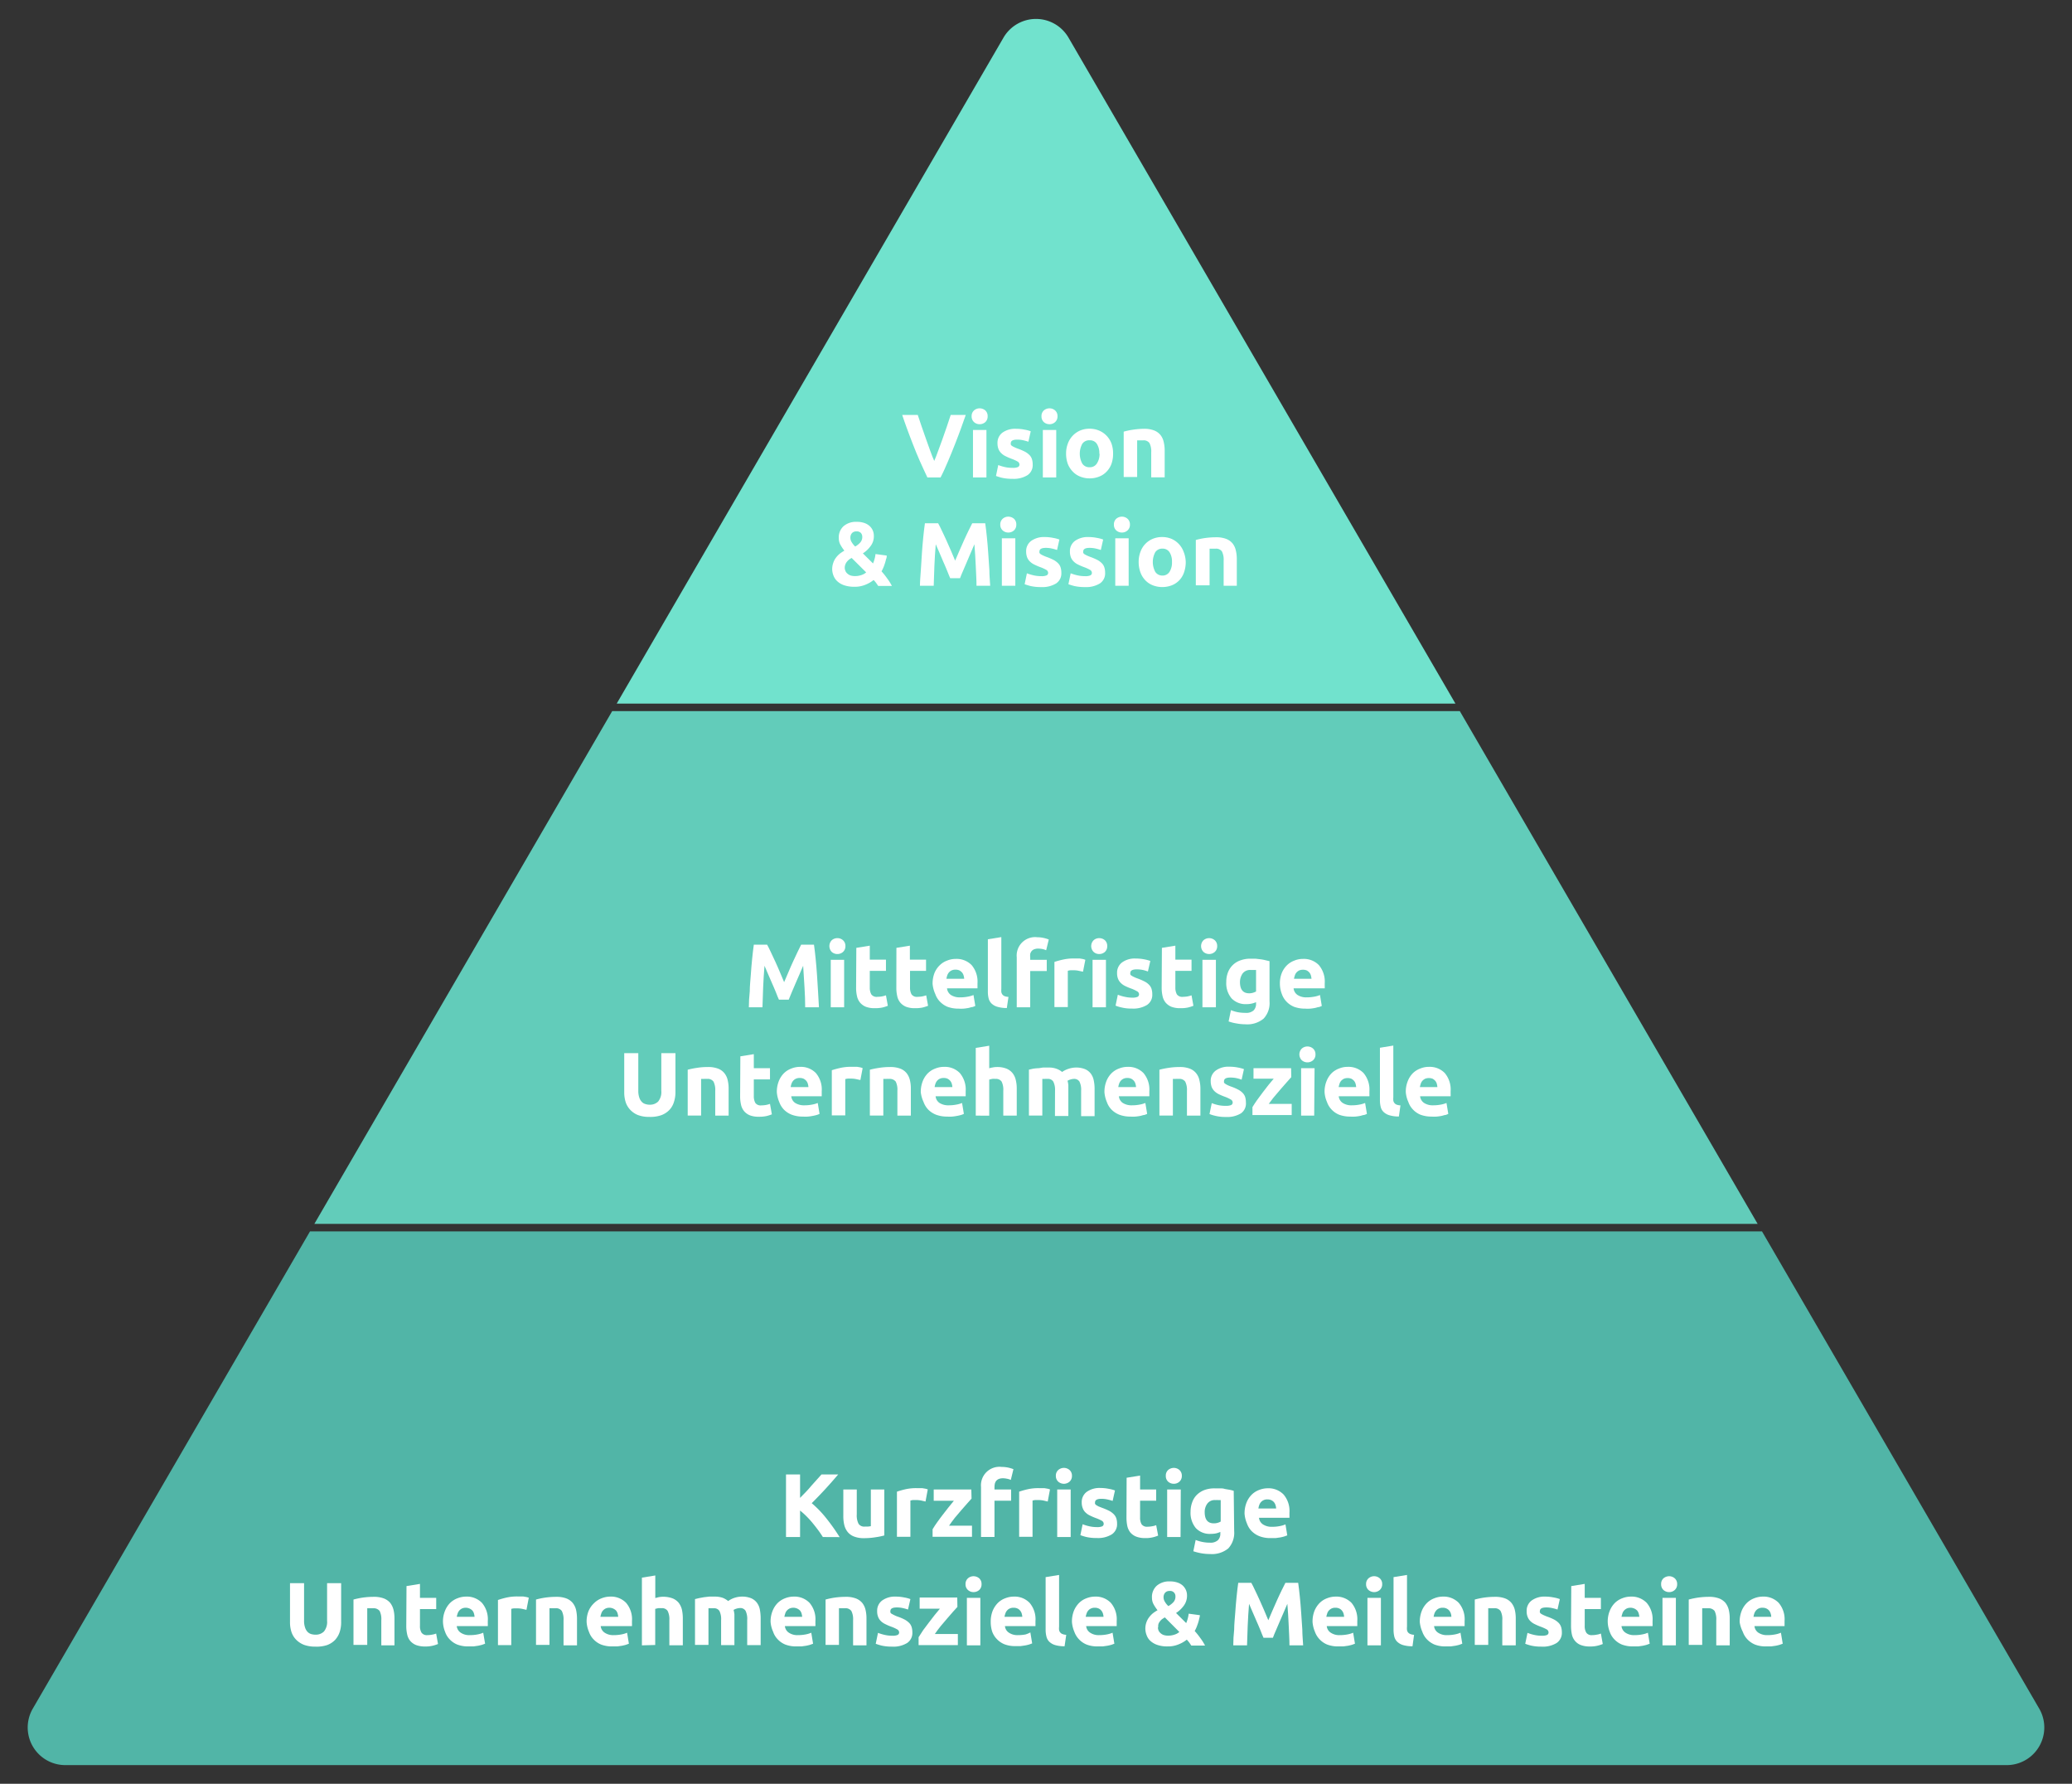 <svg id="Layer_1" data-name="Layer 1" xmlns="http://www.w3.org/2000/svg" viewBox="0 0 275.5 237.12"><rect x="0" y="0" width="275.5" height="237.12" fill="#333333" stroke="none"/><defs><style>.cls-1{fill:#51b5a7;}.cls-2{fill:#71e2cd;}.cls-3{fill:#62ccba;}.cls-4{fill:#fff;}</style></defs><title>Unternemensziele</title><path class="cls-1" d="M41.22,163.69,4.36,227.13a5,5,0,0,0,4.33,7.51H266.81a5,5,0,0,0,4.33-7.51l-36.86-63.44Z"/><path class="cls-2" d="M193.52,93.53,142.07,5a5,5,0,0,0-8.64,0L82,93.53Z"/><polygon class="cls-3" points="41.8 162.69 233.7 162.69 194.1 94.53 81.4 94.53 41.8 162.69"/><path class="cls-4" d="M123.31,63.47c-.33-.69-.66-1.42-1-2.17s-.63-1.5-.92-2.23-.55-1.44-.8-2.11-.45-1.27-.63-1.8h2.07c.15.48.33,1,.52,1.55s.38,1.11.58,1.66l.57,1.59c.18.5.35.94.52,1.31.16-.37.33-.8.51-1.31s.38-1,.58-1.58.39-1.11.58-1.66l.52-1.56h2l-.64,1.8c-.24.67-.51,1.37-.8,2.11s-.59,1.48-.91,2.23-.64,1.48-1,2.17Z"/><path class="cls-4" d="M131.32,55.34a1,1,0,0,1-.31.77,1.11,1.11,0,0,1-.75.28,1.08,1.08,0,0,1-.75-.28,1,1,0,0,1-.32-.77,1,1,0,0,1,.32-.78,1.12,1.12,0,0,1,.75-.28,1.16,1.16,0,0,1,.75.28A1,1,0,0,1,131.32,55.34Zm-.16,8.13h-1.79V57.16h1.79Z"/><path class="cls-4" d="M134.65,62.19a1.61,1.61,0,0,0,.69-.1.36.36,0,0,0,.21-.37.47.47,0,0,0-.27-.38,5,5,0,0,0-.8-.36,7.86,7.86,0,0,1-.76-.33,2.06,2.06,0,0,1-.58-.4,1.59,1.59,0,0,1-.38-.56,2.19,2.19,0,0,1-.13-.78,1.68,1.68,0,0,1,.66-1.4A2.91,2.91,0,0,1,135.1,57a5.65,5.65,0,0,1,1.11.11,4.54,4.54,0,0,1,.84.22l-.31,1.39a6.08,6.08,0,0,0-.68-.19,3.49,3.49,0,0,0-.82-.09c-.56,0-.84.16-.84.47a.54.54,0,0,0,0,.19.46.46,0,0,0,.15.17,2.35,2.35,0,0,0,.29.16,4.73,4.73,0,0,0,.47.2,8,8,0,0,1,1,.43,2.49,2.49,0,0,1,.6.46,1.37,1.37,0,0,1,.31.55,2.36,2.36,0,0,1,.09.69,1.59,1.59,0,0,1-.7,1.41,3.49,3.49,0,0,1-2,.48,6,6,0,0,1-1.4-.14,8,8,0,0,1-.78-.24l.3-1.45a6.33,6.33,0,0,0,.94.28A4.45,4.45,0,0,0,134.65,62.19Z"/><path class="cls-4" d="M140.61,55.34a1,1,0,0,1-.32.77,1.08,1.08,0,0,1-.75.28,1.11,1.11,0,0,1-.75-.28,1,1,0,0,1-.31-.77,1,1,0,0,1,.31-.78,1.16,1.16,0,0,1,.75-.28,1.12,1.12,0,0,1,.75.28A1,1,0,0,1,140.61,55.34Zm-.17,8.13h-1.78V57.16h1.78Z"/><path class="cls-4" d="M148,60.31a4,4,0,0,1-.22,1.36,2.9,2.9,0,0,1-.62,1,2.7,2.7,0,0,1-1,.68,3.28,3.28,0,0,1-1.28.24,3.22,3.22,0,0,1-1.26-.24,2.7,2.7,0,0,1-1-.68,3.09,3.09,0,0,1-.64-1,4,4,0,0,1-.23-1.36,3.7,3.7,0,0,1,.24-1.36,3,3,0,0,1,1.63-1.72,3.15,3.15,0,0,1,1.24-.24,3.22,3.22,0,0,1,1.26.24A3,3,0,0,1,147.8,59,3.92,3.92,0,0,1,148,60.31Zm-1.83,0a2.27,2.27,0,0,0-.33-1.31,1.08,1.08,0,0,0-.94-.47,1.11,1.11,0,0,0-1,.47,2.77,2.77,0,0,0,0,2.62,1.11,1.11,0,0,0,1,.49,1.08,1.08,0,0,0,.94-.49A2.29,2.29,0,0,0,146.2,60.31Z"/><path class="cls-4" d="M149.41,57.38a10,10,0,0,1,1.17-.25A10.55,10.55,0,0,1,152.1,57a3.64,3.64,0,0,1,1.33.21,2.06,2.06,0,0,1,.85.59,2.21,2.21,0,0,1,.44.91,4.83,4.83,0,0,1,.14,1.18v3.56h-1.79V60.13a2.44,2.44,0,0,0-.23-1.23.93.93,0,0,0-.85-.36l-.41,0-.38,0v4.87h-1.79Z"/><path class="cls-4" d="M110.65,75.67a2.51,2.51,0,0,1,.14-.84,2.31,2.31,0,0,1,.35-.68,3.26,3.26,0,0,1,.51-.54,6,6,0,0,1,.62-.41,5.6,5.6,0,0,1-.51-.76,1.75,1.75,0,0,1-.23-.88,2,2,0,0,1,.64-1.62,2.51,2.51,0,0,1,1.75-.57,2.93,2.93,0,0,1,1,.15,2,2,0,0,1,.7.4,1.76,1.76,0,0,1,.43.6,1.84,1.84,0,0,1,.14.74,2.12,2.12,0,0,1-.41,1.3,3.72,3.72,0,0,1-1.05,1l1.35,1.34a4.69,4.69,0,0,0,.21-.61,3.53,3.53,0,0,0,.12-.64l1.49.2c0,.15,0,.31-.09.49a5.62,5.62,0,0,1-.15.55c-.06.18-.12.37-.2.55a4.85,4.85,0,0,1-.25.51,9.09,9.09,0,0,1,.75.94,7,7,0,0,1,.63,1h-1.82l-.27-.39a3.54,3.54,0,0,0-.34-.4,4.2,4.2,0,0,1-1.12.64,3.59,3.59,0,0,1-1.42.26,4.11,4.11,0,0,1-1.41-.21,2.54,2.54,0,0,1-.9-.54,2,2,0,0,1-.49-.74A2.42,2.42,0,0,1,110.65,75.67Zm1.67-.18a1,1,0,0,0,.08.37.85.85,0,0,0,.23.35,1.33,1.33,0,0,0,.41.27,1.87,1.87,0,0,0,.62.1,2.58,2.58,0,0,0,.88-.14,1.81,1.81,0,0,0,.63-.35l-1.93-1.92a2.9,2.9,0,0,0-.33.2,2,2,0,0,0-.29.29,1.17,1.17,0,0,0-.21.36A1.16,1.16,0,0,0,112.32,75.49Zm2.33-4.14a.77.77,0,0,0-.18-.5.75.75,0,0,0-.6-.21.76.76,0,0,0-.59.23.89.89,0,0,0-.21.61,1.11,1.11,0,0,0,.18.6,2.68,2.68,0,0,0,.46.57,2.67,2.67,0,0,0,.66-.52A1.08,1.08,0,0,0,114.65,71.35Z"/><path class="cls-4" d="M124.74,69.56c.15.26.31.59.5,1s.39.8.59,1.26.41.91.61,1.38l.56,1.33c.18-.41.37-.86.57-1.33s.4-.93.61-1.38.4-.88.59-1.26.35-.72.5-1H131c.08.55.15,1.17.22,1.85s.13,1.4.18,2.14l.15,2.22c0,.75.08,1.45.11,2.1h-1.82c0-.8-.06-1.68-.1-2.64s-.1-1.91-.18-2.88c-.14.34-.3.71-.48,1.12s-.35.82-.52,1.22-.34.8-.5,1.17-.3.69-.41,1h-1.31c-.11-.27-.25-.58-.41-1s-.33-.76-.5-1.17-.35-.81-.52-1.22l-.49-1.12q-.12,1.45-.18,2.88t-.09,2.64h-1.83c0-.65.07-1.35.12-2.1s.09-1.48.14-2.22.11-1.45.18-2.14.14-1.3.22-1.85Z"/><path class="cls-4" d="M135.13,69.74a1,1,0,0,1-.31.77,1.11,1.11,0,0,1-.75.28,1.08,1.08,0,0,1-.75-.28,1,1,0,0,1-.32-.77,1,1,0,0,1,.32-.78,1.12,1.12,0,0,1,.75-.28,1.16,1.16,0,0,1,.75.28A1,1,0,0,1,135.13,69.74ZM135,77.87h-1.79V71.56H135Z"/><path class="cls-4" d="M138.46,76.59a1.61,1.61,0,0,0,.69-.1.36.36,0,0,0,.21-.37.47.47,0,0,0-.27-.38,5,5,0,0,0-.8-.36,7.86,7.86,0,0,1-.76-.33,2.06,2.06,0,0,1-.58-.4,1.59,1.59,0,0,1-.38-.56,2.19,2.19,0,0,1-.13-.78,1.68,1.68,0,0,1,.66-1.4,2.91,2.91,0,0,1,1.81-.52,5.65,5.65,0,0,1,1.11.11,4.54,4.54,0,0,1,.84.22l-.31,1.39a6.08,6.08,0,0,0-.68-.19,3.49,3.49,0,0,0-.82-.09c-.56,0-.84.16-.84.47a.54.54,0,0,0,0,.19.46.46,0,0,0,.15.17,2.35,2.35,0,0,0,.29.16,4.73,4.73,0,0,0,.47.2,8,8,0,0,1,1,.43,2.49,2.49,0,0,1,.6.46,1.37,1.37,0,0,1,.31.55,2.36,2.36,0,0,1,.09.69,1.59,1.59,0,0,1-.7,1.41,3.49,3.49,0,0,1-2,.48,6,6,0,0,1-1.4-.14,8,8,0,0,1-.78-.24l.3-1.45a6.33,6.33,0,0,0,.94.28A4.45,4.45,0,0,0,138.46,76.59Z"/><path class="cls-4" d="M144.28,76.59a1.61,1.61,0,0,0,.69-.1.36.36,0,0,0,.21-.37.47.47,0,0,0-.27-.38,5,5,0,0,0-.8-.36,7.86,7.86,0,0,1-.76-.33,2.06,2.06,0,0,1-.58-.4,1.59,1.59,0,0,1-.38-.56,2.19,2.19,0,0,1-.13-.78,1.68,1.68,0,0,1,.66-1.4,2.91,2.91,0,0,1,1.81-.52,5.65,5.65,0,0,1,1.11.11,4.54,4.54,0,0,1,.84.22l-.31,1.39a6.08,6.08,0,0,0-.68-.19,3.49,3.49,0,0,0-.82-.09c-.56,0-.84.16-.84.47a.54.54,0,0,0,0,.19.46.46,0,0,0,.15.17,2.35,2.35,0,0,0,.29.16,4.73,4.73,0,0,0,.47.2,8,8,0,0,1,1,.43,2.49,2.49,0,0,1,.6.46,1.37,1.37,0,0,1,.31.55,2.36,2.36,0,0,1,.09.69,1.59,1.59,0,0,1-.7,1.41,3.49,3.49,0,0,1-2,.48,6,6,0,0,1-1.4-.14,8,8,0,0,1-.78-.24l.3-1.45a6.33,6.33,0,0,0,.94.28A4.45,4.45,0,0,0,144.28,76.59Z"/><path class="cls-4" d="M150.24,69.74a1,1,0,0,1-.32.77,1.08,1.08,0,0,1-.75.28,1.11,1.11,0,0,1-.75-.28,1,1,0,0,1-.31-.77,1,1,0,0,1,.31-.78,1.16,1.16,0,0,1,.75-.28,1.12,1.12,0,0,1,.75.28A1,1,0,0,1,150.24,69.74Zm-.17,8.13h-1.78V71.56h1.78Z"/><path class="cls-4" d="M157.66,74.71a4.21,4.21,0,0,1-.22,1.36,2.9,2.9,0,0,1-.62,1.05,2.79,2.79,0,0,1-1,.68,3.51,3.51,0,0,1-2.55,0,2.75,2.75,0,0,1-1-.68,2.94,2.94,0,0,1-.64-1.05,4,4,0,0,1-.23-1.36,3.7,3.7,0,0,1,.24-1.36,2.92,2.92,0,0,1,1.63-1.72,3.15,3.15,0,0,1,1.24-.24,3.22,3.22,0,0,1,1.26.24,3,3,0,0,1,1.61,1.72A3.92,3.92,0,0,1,157.66,74.71Zm-1.83,0a2.27,2.27,0,0,0-.33-1.31,1.08,1.08,0,0,0-.94-.47,1.11,1.11,0,0,0-.95.47,2.77,2.77,0,0,0,0,2.62,1.11,1.11,0,0,0,.95.49,1.08,1.08,0,0,0,.94-.49A2.29,2.29,0,0,0,155.83,74.71Z"/><path class="cls-4" d="M159,71.78a10,10,0,0,1,1.17-.25,10.55,10.55,0,0,1,1.52-.11,3.64,3.64,0,0,1,1.33.21,2.06,2.06,0,0,1,.85.59,2.21,2.21,0,0,1,.44.91,4.83,4.83,0,0,1,.14,1.18v3.56H162.7V74.53a2.44,2.44,0,0,0-.23-1.23.93.93,0,0,0-.85-.36l-.41,0-.38,0v4.87H159Z"/><path class="cls-4" d="M102,125.58c.15.27.31.59.5,1s.38.81.59,1.26.41.92.61,1.39.39.91.56,1.33l.57-1.33c.2-.47.4-.94.61-1.39s.4-.87.59-1.26.35-.71.49-1h1.71c.08.56.15,1.17.22,1.86s.13,1.39.18,2.13.1,1.49.14,2.23.09,1.44.12,2.1h-1.83q0-1.22-.09-2.64t-.18-2.88c-.15.34-.31.71-.48,1.12s-.35.81-.53,1.22-.34.8-.5,1.17-.29.69-.41,1h-1.3c-.12-.26-.25-.58-.41-1s-.33-.76-.5-1.17-.35-.82-.53-1.22-.33-.78-.48-1.12q-.12,1.45-.18,2.88t-.09,2.64H99.57q0-1,.12-2.1c0-.74.09-1.49.14-2.23s.11-1.45.18-2.13.14-1.3.22-1.86Z"/><path class="cls-4" d="M112.41,125.76a1,1,0,0,1-.32.78,1.08,1.08,0,0,1-.75.28,1.11,1.11,0,0,1-.75-.28,1.12,1.12,0,0,1,0-1.55,1.11,1.11,0,0,1,.75-.28,1.08,1.08,0,0,1,.75.28A1,1,0,0,1,112.41,125.76Zm-.17,8.14h-1.78v-6.31h1.78Z"/><path class="cls-4" d="M113.86,126l1.79-.29v1.86h2.15v1.49h-2.15v2.22a1.82,1.82,0,0,0,.2.9.86.86,0,0,0,.8.33,4,4,0,0,0,.59-.05,3.77,3.77,0,0,0,.56-.15l.25,1.39a5.1,5.1,0,0,1-.72.23,4.45,4.45,0,0,1-1,.09,3.23,3.23,0,0,1-1.21-.19,2,2,0,0,1-.77-.56,2,2,0,0,1-.4-.85,4.87,4.87,0,0,1-.12-1.12Z"/><path class="cls-4" d="M119.19,126l1.79-.29v1.86h2.15v1.49H121v2.22a1.82,1.82,0,0,0,.2.9.86.86,0,0,0,.8.33,4,4,0,0,0,.59-.05,4.14,4.14,0,0,0,.56-.15l.25,1.39a6.1,6.1,0,0,1-.72.23,4.45,4.45,0,0,1-1,.09,3.23,3.23,0,0,1-1.21-.19,2,2,0,0,1-.77-.56,2,2,0,0,1-.4-.85,4.87,4.87,0,0,1-.12-1.12Z"/><path class="cls-4" d="M124,130.79a3.9,3.9,0,0,1,.26-1.47,3.12,3.12,0,0,1,.68-1,2.76,2.76,0,0,1,1-.63,2.94,2.94,0,0,1,1.12-.22,2.79,2.79,0,0,1,2.13.82,3.4,3.4,0,0,1,.78,2.42c0,.1,0,.22,0,.34s0,.24,0,.33h-4.05a1.21,1.21,0,0,0,.51.88,2.13,2.13,0,0,0,1.23.32,5.12,5.12,0,0,0,1-.09,3.54,3.54,0,0,0,.78-.22l.24,1.45a2.68,2.68,0,0,1-.39.15c-.16,0-.34.09-.53.12a6,6,0,0,1-.63.09,5.12,5.12,0,0,1-.67,0,4.19,4.19,0,0,1-1.49-.25,3,3,0,0,1-1-.69,2.73,2.73,0,0,1-.61-1A4.17,4.17,0,0,1,124,130.79Zm4.2-.68a1.78,1.78,0,0,0-.08-.45,1.07,1.07,0,0,0-.2-.38,1.23,1.23,0,0,0-.35-.28,1.15,1.15,0,0,0-.52-.1,1.09,1.09,0,0,0-.88.37,1.24,1.24,0,0,0-.22.39,2.46,2.46,0,0,0-.11.45Z"/><path class="cls-4" d="M133.87,134a4.38,4.38,0,0,1-1.27-.17,1.86,1.86,0,0,1-.77-.44,1.47,1.47,0,0,1-.38-.68,3.62,3.62,0,0,1-.1-.91v-6.94l1.79-.29v6.87a2.94,2.94,0,0,0,0,.44.84.84,0,0,0,.14.32.82.82,0,0,0,.29.22,1.65,1.65,0,0,0,.52.1Z"/><path class="cls-4" d="M137.88,124.59a3.82,3.82,0,0,1,.92.1,4.31,4.31,0,0,1,.65.2l-.35,1.43a2.26,2.26,0,0,0-.52-.17,3.49,3.49,0,0,0-.53-.05,1.45,1.45,0,0,0-.54.09.83.83,0,0,0-.35.25,1,1,0,0,0-.18.37,2.26,2.26,0,0,0,0,.47v.31h2.2v1.49h-2.2v4.82h-1.79v-6.65a2.45,2.45,0,0,1,2.74-2.66Z"/><path class="cls-4" d="M144,129.17l-.57-.12a3,3,0,0,0-.69-.07l-.41,0a1.77,1.77,0,0,0-.35.07v4.82H140.2v-6a11.26,11.26,0,0,1,1.14-.31,6.46,6.46,0,0,1,1.45-.15h.35l.41,0,.41.07a2.42,2.42,0,0,1,.35.11Z"/><path class="cls-4" d="M147.22,125.76a1,1,0,0,1-.31.78,1.11,1.11,0,0,1-.75.28,1.08,1.08,0,0,1-.75-.28,1.1,1.1,0,0,1,0-1.55,1.08,1.08,0,0,1,.75-.28,1.11,1.11,0,0,1,.75.28A1,1,0,0,1,147.22,125.76Zm-.17,8.14h-1.78v-6.31h1.78Z"/><path class="cls-4" d="M150.55,132.62a1.78,1.78,0,0,0,.69-.1.37.37,0,0,0,.21-.37.45.45,0,0,0-.27-.38,4.82,4.82,0,0,0-.8-.37,7,7,0,0,1-.76-.32,2.12,2.12,0,0,1-.58-.4,1.68,1.68,0,0,1-.38-.56,2.06,2.06,0,0,1-.13-.78,1.68,1.68,0,0,1,.66-1.4,2.83,2.83,0,0,1,1.81-.52,5.73,5.73,0,0,1,1.11.1,5.5,5.5,0,0,1,.84.22l-.32,1.4a5.32,5.32,0,0,0-.67-.2,4.17,4.17,0,0,0-.83-.08c-.55,0-.84.16-.84.47a.58.58,0,0,0,0,.19.35.35,0,0,0,.14.16,2.46,2.46,0,0,0,.3.17,4.73,4.73,0,0,0,.47.2,7.82,7.82,0,0,1,1,.43,2.16,2.16,0,0,1,.61.46,1.34,1.34,0,0,1,.31.54,2.43,2.43,0,0,1,.09.7,1.59,1.59,0,0,1-.7,1.41,3.49,3.49,0,0,1-2,.48,5.44,5.44,0,0,1-1.4-.15,4.39,4.39,0,0,1-.78-.24l.3-1.45a5.32,5.32,0,0,0,.94.28A4.4,4.4,0,0,0,150.55,132.62Z"/><path class="cls-4" d="M154.49,126l1.79-.29v1.86h2.15v1.49h-2.15v2.22a1.82,1.82,0,0,0,.2.9.86.86,0,0,0,.8.33,4,4,0,0,0,.59-.05,3.77,3.77,0,0,0,.56-.15l.25,1.39a5.1,5.1,0,0,1-.72.23,4.38,4.38,0,0,1-1,.09,3.23,3.23,0,0,1-1.21-.19,2,2,0,0,1-.77-.56,2,2,0,0,1-.4-.85,4.87,4.87,0,0,1-.12-1.12Z"/><path class="cls-4" d="M161.84,125.76a1,1,0,0,1-.32.78,1.14,1.14,0,0,1-1.5,0,1.1,1.1,0,0,1,0-1.55,1.14,1.14,0,0,1,1.5,0A1,1,0,0,1,161.84,125.76Zm-.17,8.14h-1.79v-6.31h1.79Z"/><path class="cls-4" d="M168.8,133.11a3,3,0,0,1-.79,2.3,3.4,3.4,0,0,1-2.43.75,6.4,6.4,0,0,1-1.15-.11,5.78,5.78,0,0,1-1.07-.27l.31-1.5a5.11,5.11,0,0,0,.89.27,5.41,5.41,0,0,0,1.05.09,1.45,1.45,0,0,0,1.08-.33,1.23,1.23,0,0,0,.32-.87v-.22a3.12,3.12,0,0,1-.59.19,2.87,2.87,0,0,1-.67.07,2.56,2.56,0,0,1-2-.77,3.11,3.11,0,0,1-.7-2.17,3.46,3.46,0,0,1,.22-1.27,2.71,2.71,0,0,1,1.64-1.6,3.84,3.84,0,0,1,1.36-.23l.66,0,.68.08a6.06,6.06,0,0,1,.64.12l.55.13Zm-3.93-2.57c0,1,.41,1.5,1.22,1.5a1.7,1.7,0,0,0,.51-.07,2.31,2.31,0,0,0,.41-.17v-2.86l-.31,0-.42,0a1.24,1.24,0,0,0-1.06.47A2,2,0,0,0,164.87,130.54Z"/><path class="cls-4" d="M170.18,130.79a3.71,3.71,0,0,1,.26-1.47,3.11,3.11,0,0,1,.67-1,2.8,2.8,0,0,1,1-.63,2.9,2.9,0,0,1,1.12-.22,2.79,2.79,0,0,1,2.13.82,3.4,3.4,0,0,1,.78,2.42c0,.1,0,.22,0,.34a2.92,2.92,0,0,1,0,.33H172a1.22,1.22,0,0,0,.52.88,2.1,2.1,0,0,0,1.22.32,5.23,5.23,0,0,0,1-.09,3.44,3.44,0,0,0,.77-.22l.24,1.45a2.14,2.14,0,0,1-.38.15c-.16,0-.34.09-.53.12a6,6,0,0,1-.63.09,5.17,5.17,0,0,1-.68,0,4.17,4.17,0,0,1-1.48-.25,2.87,2.87,0,0,1-1-.69,2.73,2.73,0,0,1-.61-1A3.89,3.89,0,0,1,170.18,130.79Zm4.2-.68a2.36,2.36,0,0,0-.08-.45,1.07,1.07,0,0,0-.2-.38,1.39,1.39,0,0,0-.35-.28,1.4,1.4,0,0,0-1,0,1.22,1.22,0,0,0-.36.27,1.07,1.07,0,0,0-.22.39,3.74,3.74,0,0,0-.12.45Z"/><path class="cls-4" d="M86.32,148.47a4.08,4.08,0,0,1-1.51-.25,2.85,2.85,0,0,1-1-.68,2.74,2.74,0,0,1-.61-1,4.31,4.31,0,0,1-.2-1.33V140h1.87v5a2.7,2.7,0,0,0,.12.86,1.48,1.48,0,0,0,.31.57,1,1,0,0,0,.48.32,1.75,1.75,0,0,0,.62.1,1.53,1.53,0,0,0,1.11-.42,2,2,0,0,0,.42-1.43v-5h1.88v5.18a4.14,4.14,0,0,1-.21,1.34,2.64,2.64,0,0,1-.62,1.05,2.85,2.85,0,0,1-1.07.68A4.41,4.41,0,0,1,86.32,148.47Z"/><path class="cls-4" d="M91.44,142.2a10.23,10.23,0,0,1,1.17-.24,9.24,9.24,0,0,1,1.51-.12,3.66,3.66,0,0,1,1.34.21,2,2,0,0,1,.85.6,2.27,2.27,0,0,1,.44.91,4.74,4.74,0,0,1,.13,1.18v3.56H95.1V145a2.43,2.43,0,0,0-.23-1.22.93.93,0,0,0-.85-.36,2.88,2.88,0,0,0-.41,0l-.39,0v4.87H91.44Z"/><path class="cls-4" d="M98.44,140.42l1.79-.29V142h2.15v1.49h-2.15v2.22a1.82,1.82,0,0,0,.2.9.86.86,0,0,0,.8.33,4,4,0,0,0,.59-.05,3.77,3.77,0,0,0,.56-.15l.25,1.39a5.1,5.1,0,0,1-.72.23,4.45,4.45,0,0,1-1,.09,3.23,3.23,0,0,1-1.21-.19,2,2,0,0,1-.77-.56,2,2,0,0,1-.4-.85,4.87,4.87,0,0,1-.12-1.12Z"/><path class="cls-4" d="M103.29,145.19a3.9,3.9,0,0,1,.26-1.47,3.12,3.12,0,0,1,.68-1.05,2.76,2.76,0,0,1,1-.63,3,3,0,0,1,1.13-.22,2.78,2.78,0,0,1,2.12.82,3.4,3.4,0,0,1,.78,2.42c0,.1,0,.22,0,.34s0,.24,0,.33h-4.05a1.21,1.21,0,0,0,.51.88,2.16,2.16,0,0,0,1.23.32,5,5,0,0,0,1-.09,3.54,3.54,0,0,0,.78-.22l.24,1.45a2.68,2.68,0,0,1-.39.15,5.29,5.29,0,0,1-.53.12,6,6,0,0,1-.63.09,5,5,0,0,1-.67,0,4.13,4.13,0,0,1-1.48-.25,3,3,0,0,1-1.05-.69,2.86,2.86,0,0,1-.61-1A4.17,4.17,0,0,1,103.29,145.19Zm4.2-.68a1.78,1.78,0,0,0-.08-.45,1.07,1.07,0,0,0-.2-.38,1.23,1.23,0,0,0-.35-.28,1.15,1.15,0,0,0-.52-.1,1.09,1.09,0,0,0-.88.37,1.24,1.24,0,0,0-.22.39,2.46,2.46,0,0,0-.11.45Z"/><path class="cls-4" d="M114.4,143.57l-.56-.12a3.14,3.14,0,0,0-.7-.07l-.4,0a1.77,1.77,0,0,0-.35.07v4.82H110.6v-6c.32-.11.7-.21,1.13-.31a6.62,6.62,0,0,1,1.46-.15h.35l.41,0,.41.07a1.94,1.94,0,0,1,.34.11Z"/><path class="cls-4" d="M115.66,142.2a11,11,0,0,1,1.18-.24,9.15,9.15,0,0,1,1.51-.12,3.69,3.69,0,0,1,1.34.21,2,2,0,0,1,.85.6,2.41,2.41,0,0,1,.44.91,4.74,4.74,0,0,1,.13,1.18v3.56h-1.79V145a2.44,2.44,0,0,0-.22-1.22,1,1,0,0,0-.86-.36,2.82,2.82,0,0,0-.4,0l-.39,0v4.87h-1.79Z"/><path class="cls-4" d="M122.43,145.19a3.9,3.9,0,0,1,.26-1.47,3.12,3.12,0,0,1,.68-1.05,2.76,2.76,0,0,1,1-.63,3,3,0,0,1,1.13-.22,2.78,2.78,0,0,1,2.12.82,3.4,3.4,0,0,1,.78,2.42c0,.1,0,.22,0,.34s0,.24,0,.33h-4a1.21,1.21,0,0,0,.51.88,2.16,2.16,0,0,0,1.23.32,5,5,0,0,0,1-.09,3.54,3.54,0,0,0,.78-.22l.24,1.45a2.68,2.68,0,0,1-.39.15,5.29,5.29,0,0,1-.53.12,6,6,0,0,1-.63.09,5,5,0,0,1-.67,0,4.13,4.13,0,0,1-1.48-.25,3,3,0,0,1-1.05-.69,2.86,2.86,0,0,1-.61-1A4.17,4.17,0,0,1,122.43,145.19Zm4.2-.68a1.78,1.78,0,0,0-.08-.45,1.07,1.07,0,0,0-.2-.38,1.23,1.23,0,0,0-.35-.28,1.15,1.15,0,0,0-.52-.1,1.09,1.09,0,0,0-.88.37,1.24,1.24,0,0,0-.22.39,2.46,2.46,0,0,0-.11.45Z"/><path class="cls-4" d="M129.74,148.3v-9l1.79-.29v3a2.84,2.84,0,0,1,.46-.11,2.64,2.64,0,0,1,.55-.06,3.34,3.34,0,0,1,1.27.21,2,2,0,0,1,.82.6,2.26,2.26,0,0,1,.43.91,4.74,4.74,0,0,1,.13,1.18v3.56H133.4V145a2.44,2.44,0,0,0-.22-1.22.89.89,0,0,0-.82-.36,2.15,2.15,0,0,0-.45,0l-.38.09v4.8Z"/><path class="cls-4" d="M140.28,145a2.43,2.43,0,0,0-.23-1.22.81.81,0,0,0-.76-.36,2.11,2.11,0,0,0-.35,0l-.35,0v4.87h-1.78v-6.1l.53-.12A5.8,5.8,0,0,1,138,142c.23,0,.46-.07.7-.09l.71,0a2.89,2.89,0,0,1,1.11.18,2.35,2.35,0,0,1,.7.41,3.13,3.13,0,0,1,.88-.43,3.24,3.24,0,0,1,.92-.16,3.14,3.14,0,0,1,1.24.21,1.88,1.88,0,0,1,.78.6,2.21,2.21,0,0,1,.39.91,5.32,5.32,0,0,1,.11,1.18v3.56h-1.79V145a2.44,2.44,0,0,0-.22-1.22.82.82,0,0,0-.76-.36,1.46,1.46,0,0,0-.4.07,1.59,1.59,0,0,0-.43.18,2.71,2.71,0,0,1,.11.58c0,.21,0,.42,0,.66v3.44h-1.78Z"/><path class="cls-4" d="M146.85,145.19a3.9,3.9,0,0,1,.26-1.47,3.12,3.12,0,0,1,.68-1.05,2.76,2.76,0,0,1,1-.63,3,3,0,0,1,1.13-.22,2.78,2.78,0,0,1,2.12.82,3.4,3.4,0,0,1,.78,2.42c0,.1,0,.22,0,.34s0,.24,0,.33h-4.05a1.21,1.21,0,0,0,.51.88,2.16,2.16,0,0,0,1.23.32,5.12,5.12,0,0,0,1-.09,3.54,3.54,0,0,0,.78-.22l.24,1.45a2.68,2.68,0,0,1-.39.15c-.16,0-.34.09-.53.12a6,6,0,0,1-.63.09,5.12,5.12,0,0,1-.67,0,4.09,4.09,0,0,1-1.48-.25,3,3,0,0,1-1.05-.69,2.73,2.73,0,0,1-.61-1A4.17,4.17,0,0,1,146.85,145.19Zm4.2-.68a1.78,1.78,0,0,0-.08-.45,1.07,1.07,0,0,0-.2-.38,1.23,1.23,0,0,0-.35-.28,1.15,1.15,0,0,0-.52-.1,1.09,1.09,0,0,0-.88.37,1.24,1.24,0,0,0-.22.39,2.46,2.46,0,0,0-.11.45Z"/><path class="cls-4" d="M154.16,142.2a10.23,10.23,0,0,1,1.17-.24,9.27,9.27,0,0,1,1.52-.12,3.64,3.64,0,0,1,1.33.21,2,2,0,0,1,.85.6,2.15,2.15,0,0,1,.44.91,4.71,4.71,0,0,1,.14,1.18v3.56h-1.79V145a2.43,2.43,0,0,0-.23-1.22.93.93,0,0,0-.85-.36,2.88,2.88,0,0,0-.41,0l-.38,0v4.87h-1.79Z"/><path class="cls-4" d="M163,147a1.78,1.78,0,0,0,.69-.1.37.37,0,0,0,.21-.37.45.45,0,0,0-.27-.38,4.82,4.82,0,0,0-.8-.37,7.91,7.91,0,0,1-.76-.32,2.29,2.29,0,0,1-.58-.4,1.68,1.68,0,0,1-.38-.56,2.27,2.27,0,0,1-.13-.78,1.68,1.68,0,0,1,.66-1.4,2.84,2.84,0,0,1,1.81-.52,5.66,5.66,0,0,1,1.11.1,5.5,5.5,0,0,1,.84.22l-.31,1.4a6.06,6.06,0,0,0-.68-.2,4.15,4.15,0,0,0-.82-.08c-.56,0-.84.16-.84.47a.58.58,0,0,0,0,.19.38.38,0,0,0,.15.16,2.24,2.24,0,0,0,.29.17,4.73,4.73,0,0,0,.47.2,6.74,6.74,0,0,1,1,.43,2.26,2.26,0,0,1,.6.46,1.34,1.34,0,0,1,.31.54,2.43,2.43,0,0,1,.09.7A1.59,1.59,0,0,1,165,148a3.49,3.49,0,0,1-2,.48,5.5,5.5,0,0,1-1.4-.15,4.69,4.69,0,0,1-.78-.24l.3-1.45a5.32,5.32,0,0,0,.94.28A4.47,4.47,0,0,0,163,147Z"/><path class="cls-4" d="M171.69,143.19c-.14.16-.34.37-.58.65s-.51.57-.79.9-.56.67-.85,1-.54.71-.77,1h3.05v1.49h-5.22v-1.06c.17-.28.37-.59.61-.93s.48-.66.74-1l.77-1,.71-.85h-2.69V142h5Z"/><path class="cls-4" d="M174.91,140.16a1,1,0,0,1-.32.78,1.14,1.14,0,0,1-1.5,0,1.1,1.1,0,0,1,0-1.55,1.14,1.14,0,0,1,1.5,0A1,1,0,0,1,174.91,140.16Zm-.17,8.14H173V142h1.79Z"/><path class="cls-4" d="M176.12,145.19a3.71,3.71,0,0,1,.26-1.47,3.11,3.11,0,0,1,.67-1.05,2.8,2.8,0,0,1,1-.63,2.9,2.9,0,0,1,1.12-.22,2.79,2.79,0,0,1,2.13.82,3.4,3.4,0,0,1,.78,2.42c0,.1,0,.22,0,.34a2.92,2.92,0,0,1,0,.33H178a1.22,1.22,0,0,0,.52.88,2.1,2.1,0,0,0,1.22.32,5.23,5.23,0,0,0,1-.09,3.44,3.44,0,0,0,.77-.22l.24,1.45a2.14,2.14,0,0,1-.38.15c-.16,0-.34.09-.53.12a6,6,0,0,1-.63.09,5.17,5.17,0,0,1-.68,0,4.17,4.17,0,0,1-1.48-.25,2.87,2.87,0,0,1-1-.69,2.73,2.73,0,0,1-.61-1A3.89,3.89,0,0,1,176.12,145.19Zm4.2-.68a2.36,2.36,0,0,0-.08-.45,1.07,1.07,0,0,0-.2-.38,1.39,1.39,0,0,0-.35-.28,1.4,1.4,0,0,0-1,0,1.22,1.22,0,0,0-.36.27,1.07,1.07,0,0,0-.22.39,3.74,3.74,0,0,0-.12.45Z"/><path class="cls-4" d="M186,148.42a4.33,4.33,0,0,1-1.27-.17,1.86,1.86,0,0,1-.77-.44,1.39,1.39,0,0,1-.38-.68,3.62,3.62,0,0,1-.1-.91v-6.94l1.78-.29v6.87a2.87,2.87,0,0,0,0,.44.71.71,0,0,0,.14.32.74.74,0,0,0,.29.22,1.65,1.65,0,0,0,.52.1Z"/><path class="cls-4" d="M186.92,145.19a3.71,3.71,0,0,1,.26-1.47,3.11,3.11,0,0,1,.67-1.05,2.8,2.8,0,0,1,1-.63,2.9,2.9,0,0,1,1.12-.22,2.79,2.79,0,0,1,2.13.82,3.4,3.4,0,0,1,.78,2.42c0,.1,0,.22,0,.34a2.92,2.92,0,0,1,0,.33h-4.06a1.22,1.22,0,0,0,.52.88,2.1,2.1,0,0,0,1.22.32,5.23,5.23,0,0,0,1-.09,3.44,3.44,0,0,0,.77-.22l.24,1.45a2.14,2.14,0,0,1-.38.15c-.16,0-.34.09-.53.12a6,6,0,0,1-.63.09,5.17,5.17,0,0,1-.68,0,4.17,4.17,0,0,1-1.48-.25,2.87,2.87,0,0,1-1-.69,2.73,2.73,0,0,1-.61-1A3.89,3.89,0,0,1,186.92,145.19Zm4.2-.68a2.36,2.36,0,0,0-.08-.45,1.07,1.07,0,0,0-.2-.38,1.39,1.39,0,0,0-.35-.28,1.4,1.4,0,0,0-1,0,1.22,1.22,0,0,0-.36.27,1.07,1.07,0,0,0-.22.39,3.74,3.74,0,0,0-.12.45Z"/><path class="cls-4" d="M109.41,204.32c-.17-.27-.36-.56-.59-.87s-.48-.63-.74-.95-.54-.63-.83-.92a10.19,10.19,0,0,0-.87-.78v3.52h-1.87V196h1.87v3.12c.48-.5,1-1,1.47-1.58l1.38-1.54h2.22c-.57.67-1.14,1.32-1.71,1.94s-1.18,1.25-1.81,1.88a14,14,0,0,1,1.93,2,26.44,26.44,0,0,1,1.78,2.51Z"/><path class="cls-4" d="M117.58,204.11a9,9,0,0,1-1.18.24,9.15,9.15,0,0,1-1.51.12,3.48,3.48,0,0,1-1.34-.22,2,2,0,0,1-.84-.6,2.37,2.37,0,0,1-.45-.93,4.93,4.93,0,0,1-.13-1.19V198h1.79v3.3a2.47,2.47,0,0,0,.23,1.25.89.89,0,0,0,.85.38h.41l.38-.05V198h1.79Z"/><path class="cls-4" d="M123.06,199.6l-.56-.13a3.86,3.86,0,0,0-.7-.07l-.4,0a3,3,0,0,0-.35.07v4.82h-1.79v-6a11.57,11.57,0,0,1,1.13-.32,6.55,6.55,0,0,1,1.46-.15l.35,0,.41,0,.41.07a2,2,0,0,1,.34.1Z"/><path class="cls-4" d="M129.18,199.21l-.58.65c-.25.27-.51.57-.79.9l-.85,1c-.28.36-.54.71-.77,1.05h3.05v1.48H124v-1c.17-.29.37-.6.61-.93s.48-.67.74-1,.52-.67.78-1,.49-.6.7-.86h-2.68V198h5Z"/><path class="cls-4" d="M133.18,195a4.4,4.4,0,0,1,.92.1,5.28,5.28,0,0,1,.65.2l-.35,1.43a2.1,2.1,0,0,0-.52-.16,2.52,2.52,0,0,0-.52-.06,1.47,1.47,0,0,0-.55.09.93.93,0,0,0-.35.25,1.06,1.06,0,0,0-.18.37,2.34,2.34,0,0,0-.05.47V198h2.21v1.49h-2.21v4.82h-1.79v-6.64a2.46,2.46,0,0,1,2.74-2.67Z"/><path class="cls-4" d="M139.31,199.6l-.56-.13a3.86,3.86,0,0,0-.7-.07l-.4,0a3.29,3.29,0,0,0-.36.07v4.82h-1.78v-6a10.82,10.82,0,0,1,1.13-.32,6.55,6.55,0,0,1,1.46-.15l.35,0,.4,0,.41.07a2.14,2.14,0,0,1,.35.1Z"/><path class="cls-4" d="M142.53,196.19a1,1,0,0,1-.32.77,1.14,1.14,0,0,1-1.5,0,1,1,0,0,1-.32-.77,1,1,0,0,1,.32-.78,1.14,1.14,0,0,1,1.5,0A1,1,0,0,1,142.53,196.19Zm-.17,8.13h-1.79V198h1.79Z"/><path class="cls-4" d="M145.85,203a1.69,1.69,0,0,0,.7-.1.37.37,0,0,0,.2-.37.47.47,0,0,0-.26-.38,5.61,5.61,0,0,0-.81-.36,7.86,7.86,0,0,1-.76-.33,2.06,2.06,0,0,1-.58-.4,1.45,1.45,0,0,1-.37-.56,2,2,0,0,1-.14-.78,1.68,1.68,0,0,1,.66-1.4,2.92,2.92,0,0,1,1.82-.52,5.62,5.62,0,0,1,1.1.11,4.54,4.54,0,0,1,.84.22l-.31,1.39a6.08,6.08,0,0,0-.68-.19,3.43,3.43,0,0,0-.82-.09c-.56,0-.84.16-.84.47a.54.54,0,0,0,0,.19.57.57,0,0,0,.15.17l.29.17.48.19a8.56,8.56,0,0,1,1,.43,2.54,2.54,0,0,1,.6.46,1.47,1.47,0,0,1,.32.55,2.4,2.4,0,0,1,.09.69,1.6,1.6,0,0,1-.71,1.41,3.47,3.47,0,0,1-2,.48,6,6,0,0,1-1.4-.14,6.84,6.84,0,0,1-.77-.24l.3-1.45a5.87,5.87,0,0,0,.93.28A4.45,4.45,0,0,0,145.85,203Z"/><path class="cls-4" d="M149.8,196.44l1.79-.29V198h2.14v1.49h-2.14v2.22a1.77,1.77,0,0,0,.19.9.87.87,0,0,0,.8.34,3.21,3.21,0,0,0,.6-.06,2.21,2.21,0,0,0,.55-.15l.26,1.39a4.68,4.68,0,0,1-.72.23,3.94,3.94,0,0,1-1,.1,3.25,3.25,0,0,1-1.21-.2,2,2,0,0,1-.77-.55,2.14,2.14,0,0,1-.4-.86,5.52,5.52,0,0,1-.11-1.12Z"/><path class="cls-4" d="M157.14,196.19a1,1,0,0,1-.32.77,1.08,1.08,0,0,1-.75.28,1.11,1.11,0,0,1-.75-.28,1,1,0,0,1-.31-.77,1,1,0,0,1,.31-.78,1.16,1.16,0,0,1,.75-.28,1.12,1.12,0,0,1,.75.28A1,1,0,0,1,157.14,196.19Zm-.17,8.13h-1.78V198H157Z"/><path class="cls-4" d="M164.1,203.53a3.06,3.06,0,0,1-.78,2.3,3.43,3.43,0,0,1-2.43.75,6.49,6.49,0,0,1-1.16-.1,7.45,7.45,0,0,1-1.06-.27l.31-1.5a5,5,0,0,0,.88.26,4.8,4.8,0,0,0,1,.1,1.45,1.45,0,0,0,1.09-.34,1.2,1.2,0,0,0,.31-.86v-.23a3.16,3.16,0,0,1-.59.2,3.48,3.48,0,0,1-.67.06,2.53,2.53,0,0,1-2-.77,3.16,3.16,0,0,1-.7-2.17,3.62,3.62,0,0,1,.22-1.26,2.59,2.59,0,0,1,.63-1,2.89,2.89,0,0,1,1-.63,3.88,3.88,0,0,1,1.36-.22l.67,0c.22,0,.45,0,.67.08l.65.11a5.25,5.25,0,0,1,.54.14ZM160.18,201c0,1,.4,1.5,1.21,1.5a1.77,1.77,0,0,0,.52-.07,1.66,1.66,0,0,0,.4-.17v-2.85l-.31,0a2.68,2.68,0,0,0-.42,0,1.2,1.2,0,0,0-1.05.47A1.86,1.86,0,0,0,160.18,201Z"/><path class="cls-4" d="M165.48,201.22a3.9,3.9,0,0,1,.26-1.47,3.12,3.12,0,0,1,.68-1.05,2.79,2.79,0,0,1,1-.64,3.15,3.15,0,0,1,1.13-.22,2.79,2.79,0,0,1,2.12.83,3.36,3.36,0,0,1,.78,2.41c0,.11,0,.22,0,.35l0,.33h-4.05a1.19,1.19,0,0,0,.51.87,2.08,2.08,0,0,0,1.23.33,5,5,0,0,0,1-.09,3.49,3.49,0,0,0,.78-.23l.24,1.46-.39.14a5.15,5.15,0,0,1-.53.13l-.63.09c-.22,0-.45,0-.67,0a3.92,3.92,0,0,1-1.48-.25,3,3,0,0,1-1.05-.69,2.78,2.78,0,0,1-.61-1A4.15,4.15,0,0,1,165.48,201.22Zm4.2-.69a1.63,1.63,0,0,0-.08-.44,1.11,1.11,0,0,0-.2-.39,1.06,1.06,0,0,0-.35-.27,1.14,1.14,0,0,0-.52-.11,1.09,1.09,0,0,0-.88.37,1.24,1.24,0,0,0-.22.39,2.46,2.46,0,0,0-.11.45Z"/><path class="cls-4" d="M41.93,218.89a4.27,4.27,0,0,1-1.51-.24,3,3,0,0,1-1.05-.69,2.65,2.65,0,0,1-.61-1,4.1,4.1,0,0,1-.2-1.34v-5.17h1.87v5a2.66,2.66,0,0,0,.12.86,1.52,1.52,0,0,0,.31.58,1.13,1.13,0,0,0,.48.32,2,2,0,0,0,.62.09,1.53,1.53,0,0,0,1.11-.42,2,2,0,0,0,.42-1.43v-5h1.87v5.17a4.05,4.05,0,0,1-.2,1.34,2.9,2.9,0,0,1-.62,1.05,2.81,2.81,0,0,1-1.07.68A4.45,4.45,0,0,1,41.93,218.89Z"/><path class="cls-4" d="M47,212.63a10.67,10.67,0,0,1,1.18-.25,10.41,10.41,0,0,1,1.51-.11,3.69,3.69,0,0,1,1.34.21,2.13,2.13,0,0,1,.85.59,2.49,2.49,0,0,1,.44.91,4.85,4.85,0,0,1,.13,1.18v3.56H50.7v-3.34a2.46,2.46,0,0,0-.22-1.23,1,1,0,0,0-.86-.36l-.4,0-.39,0v4.87H47Z"/><path class="cls-4" d="M54.05,210.84l1.79-.29v1.86H58v1.49H55.84v2.22a1.67,1.67,0,0,0,.2.9.85.85,0,0,0,.79.34,3.05,3.05,0,0,0,.6-.06,2.42,2.42,0,0,0,.56-.15l.25,1.39a4.68,4.68,0,0,1-.72.23,3.91,3.91,0,0,1-1,.1,3.27,3.27,0,0,1-1.22-.2,2,2,0,0,1-.76-.55,2,2,0,0,1-.4-.86,4.87,4.87,0,0,1-.12-1.12Z"/><path class="cls-4" d="M58.9,215.62a3.71,3.71,0,0,1,.26-1.47,3.11,3.11,0,0,1,.67-1.05,2.83,2.83,0,0,1,1-.64,3.14,3.14,0,0,1,1.12-.22,2.79,2.79,0,0,1,2.13.83,3.36,3.36,0,0,1,.78,2.41c0,.11,0,.22,0,.35a3.25,3.25,0,0,1,0,.33H60.73a1.2,1.2,0,0,0,.52.87,2,2,0,0,0,1.23.33,5.2,5.2,0,0,0,1-.09,3.39,3.39,0,0,0,.77-.23l.25,1.46-.39.14c-.16.05-.34.09-.53.13l-.63.09c-.23,0-.45,0-.68,0a4,4,0,0,1-1.48-.25,2.87,2.87,0,0,1-1-.69,2.65,2.65,0,0,1-.61-1A3.88,3.88,0,0,1,58.9,215.62Zm4.2-.69a2.14,2.14,0,0,0-.08-.44,1.11,1.11,0,0,0-.2-.39,1.25,1.25,0,0,0-1.39-.28,1.22,1.22,0,0,0-.36.27,1.24,1.24,0,0,0-.22.39,3.74,3.74,0,0,0-.12.45Z"/><path class="cls-4" d="M70,214l-.56-.13a3.86,3.86,0,0,0-.7-.07l-.4,0a2.86,2.86,0,0,0-.36.07v4.82H66.21v-6a10.82,10.82,0,0,1,1.13-.32,6.55,6.55,0,0,1,1.46-.15l.35,0,.4,0,.41.07a2.14,2.14,0,0,1,.35.1Z"/><path class="cls-4" d="M71.27,212.63a10.19,10.19,0,0,1,1.18-.25,10.41,10.41,0,0,1,1.51-.11,3.73,3.73,0,0,1,1.34.21,2.09,2.09,0,0,1,.84.59,2.36,2.36,0,0,1,.45.91,5.4,5.4,0,0,1,.13,1.18v3.56H74.93v-3.34a2.44,2.44,0,0,0-.23-1.23.92.92,0,0,0-.85-.36l-.41,0-.38,0v4.87H71.27Z"/><path class="cls-4" d="M78,215.62a3.71,3.71,0,0,1,.26-1.47A3.11,3.11,0,0,1,79,213.1a2.83,2.83,0,0,1,1-.64,3.1,3.1,0,0,1,1.12-.22,2.79,2.79,0,0,1,2.13.83,3.36,3.36,0,0,1,.78,2.41c0,.11,0,.22,0,.35a3.25,3.25,0,0,1,0,.33H79.87a1.2,1.2,0,0,0,.52.87,2,2,0,0,0,1.22.33,5.23,5.23,0,0,0,1-.09,3.39,3.39,0,0,0,.77-.23l.24,1.46-.38.14c-.16.05-.34.09-.53.13l-.63.09c-.23,0-.45,0-.68,0a4,4,0,0,1-1.48-.25,2.87,2.87,0,0,1-1-.69,2.65,2.65,0,0,1-.61-1A3.88,3.88,0,0,1,78,215.62Zm4.2-.69a2.14,2.14,0,0,0-.08-.44,1.11,1.11,0,0,0-.2-.39,1.25,1.25,0,0,0-1.39-.28,1.22,1.22,0,0,0-.36.27,1.07,1.07,0,0,0-.22.39,3.74,3.74,0,0,0-.12.45Z"/><path class="cls-4" d="M85.35,218.72v-9l1.78-.29v3l.47-.12a3.62,3.62,0,0,1,1.82.16,2.09,2.09,0,0,1,.82.59,2.47,2.47,0,0,1,.43.91,5.42,5.42,0,0,1,.12,1.18v3.56H89v-3.34a2.44,2.44,0,0,0-.23-1.23.88.88,0,0,0-.82-.36,3.14,3.14,0,0,0-.45,0l-.38.09v4.8Z"/><path class="cls-4" d="M95.88,215.38a2.46,2.46,0,0,0-.22-1.23.82.82,0,0,0-.76-.36l-.35,0-.35,0v4.87H92.41v-6.09l.54-.13.65-.12.7-.08c.24,0,.47,0,.71,0a3.16,3.16,0,0,1,1.11.17,2.76,2.76,0,0,1,.7.42,3,3,0,0,1,.88-.44,3.2,3.2,0,0,1,.92-.15,3.14,3.14,0,0,1,1.24.21,1.91,1.91,0,0,1,.77.59,2.15,2.15,0,0,1,.4.91,6.15,6.15,0,0,1,.11,1.18v3.56H99.35v-3.34a2.46,2.46,0,0,0-.22-1.23.82.82,0,0,0-.76-.36,2.17,2.17,0,0,0-.41.07,1.65,1.65,0,0,0-.42.18,3.63,3.63,0,0,1,.11.59c0,.2,0,.42,0,.65v3.44H95.88Z"/><path class="cls-4" d="M102.46,215.62a3.71,3.71,0,0,1,.26-1.47,3.11,3.11,0,0,1,.67-1.05,2.83,2.83,0,0,1,1-.64,3.1,3.1,0,0,1,1.12-.22,2.79,2.79,0,0,1,2.13.83,3.36,3.36,0,0,1,.78,2.41c0,.11,0,.22,0,.35a3.25,3.25,0,0,1,0,.33h-4.06a1.2,1.2,0,0,0,.52.87,2,2,0,0,0,1.22.33,5.23,5.23,0,0,0,1-.09,3.39,3.39,0,0,0,.77-.23l.24,1.46-.38.14c-.16.05-.34.09-.53.13l-.63.09c-.23,0-.45,0-.68,0a4,4,0,0,1-1.48-.25,2.87,2.87,0,0,1-1-.69,2.65,2.65,0,0,1-.61-1A3.88,3.88,0,0,1,102.46,215.62Zm4.2-.69a2.14,2.14,0,0,0-.08-.44,1.11,1.11,0,0,0-.2-.39,1.25,1.25,0,0,0-1.39-.28,1.22,1.22,0,0,0-.36.27,1.07,1.07,0,0,0-.22.39,3.74,3.74,0,0,0-.12.45Z"/><path class="cls-4" d="M109.77,212.63a10,10,0,0,1,1.17-.25,10.52,10.52,0,0,1,1.51-.11,3.66,3.66,0,0,1,1.34.21,2.06,2.06,0,0,1,.85.59,2.34,2.34,0,0,1,.44.91,4.85,4.85,0,0,1,.13,1.18v3.56h-1.78v-3.34a2.44,2.44,0,0,0-.23-1.23.93.93,0,0,0-.85-.36l-.41,0-.39,0v4.87h-1.78Z"/><path class="cls-4" d="M118.65,217.44a1.64,1.64,0,0,0,.69-.1.36.36,0,0,0,.21-.37.47.47,0,0,0-.27-.38,5,5,0,0,0-.8-.36,6.91,6.91,0,0,1-.76-.33,2.11,2.11,0,0,1-.59-.4,1.57,1.57,0,0,1-.37-.56,2,2,0,0,1-.13-.78,1.68,1.68,0,0,1,.66-1.4,2.89,2.89,0,0,1,1.81-.52,5.72,5.72,0,0,1,1.11.11,4.54,4.54,0,0,1,.84.22l-.32,1.39a5.36,5.36,0,0,0-.67-.19,3.52,3.52,0,0,0-.83-.09c-.56,0-.84.16-.84.47a.53.53,0,0,0,0,.19.42.42,0,0,0,.14.17l.3.16a4.51,4.51,0,0,0,.47.21,6.65,6.65,0,0,1,1,.42,2.62,2.62,0,0,1,.61.46,1.37,1.37,0,0,1,.31.55,2.4,2.4,0,0,1,.09.69,1.59,1.59,0,0,1-.7,1.41,3.5,3.5,0,0,1-2,.48,6,6,0,0,1-1.39-.14,7.21,7.21,0,0,1-.78-.24l.3-1.45a6.33,6.33,0,0,0,.94.28A4.38,4.38,0,0,0,118.65,217.44Z"/><path class="cls-4" d="M127.3,213.61l-.59.65-.78.9c-.28.33-.57.67-.85,1s-.54.71-.78,1.05h3.06v1.48h-5.22v-1.05q.26-.43.6-.93c.24-.33.49-.67.75-1l.77-1,.71-.86h-2.69v-1.49h5Z"/><path class="cls-4" d="M130.51,210.59a1,1,0,0,1-.31.77,1.11,1.11,0,0,1-.75.28,1.08,1.08,0,0,1-.75-.28,1,1,0,0,1-.32-.77,1,1,0,0,1,.32-.78,1.12,1.12,0,0,1,.75-.28,1.16,1.16,0,0,1,.75.28A1,1,0,0,1,130.51,210.59Zm-.16,8.13h-1.79v-6.31h1.79Z"/><path class="cls-4" d="M131.73,215.62a3.9,3.9,0,0,1,.25-1.47,3.28,3.28,0,0,1,.68-1.05,2.74,2.74,0,0,1,1-.64,3.1,3.1,0,0,1,1.12-.22,2.77,2.77,0,0,1,2.12.83,3.36,3.36,0,0,1,.78,2.41c0,.11,0,.22,0,.35s0,.23,0,.33h-4.06a1.17,1.17,0,0,0,.52.87,2,2,0,0,0,1.22.33,5.23,5.23,0,0,0,1-.09A3.56,3.56,0,0,0,137,217l.24,1.46-.38.14a5.38,5.38,0,0,1-.54.13l-.63.09c-.22,0-.44,0-.67,0a3.92,3.92,0,0,1-1.48-.25,2.87,2.87,0,0,1-1-.69,2.8,2.8,0,0,1-.62-1A4.15,4.15,0,0,1,131.73,215.62Zm4.2-.69a2.14,2.14,0,0,0-.08-.44,1.13,1.13,0,0,0-.21-.39,1,1,0,0,0-.34-.27,1.19,1.19,0,0,0-.53-.11,1.13,1.13,0,0,0-.51.1,1,1,0,0,0-.36.27,1.07,1.07,0,0,0-.22.39,2.5,2.5,0,0,0-.12.45Z"/><path class="cls-4" d="M141.55,218.84a4.29,4.29,0,0,1-1.26-.16,1.9,1.9,0,0,1-.77-.44,1.39,1.39,0,0,1-.38-.69,3.52,3.52,0,0,1-.11-.9v-7l1.79-.29v6.88a1.91,1.91,0,0,0,0,.43.63.63,0,0,0,.14.32.68.68,0,0,0,.29.22,1.62,1.62,0,0,0,.52.11Z"/><path class="cls-4" d="M142.53,215.62a3.9,3.9,0,0,1,.25-1.47,3.28,3.28,0,0,1,.68-1.05,2.74,2.74,0,0,1,1-.64,3.1,3.1,0,0,1,1.12-.22,2.77,2.77,0,0,1,2.12.83,3.36,3.36,0,0,1,.78,2.41c0,.11,0,.22,0,.35s0,.23,0,.33h-4.06a1.17,1.17,0,0,0,.52.87,2,2,0,0,0,1.22.33,5.23,5.23,0,0,0,1-.09,3.56,3.56,0,0,0,.77-.23l.24,1.46-.38.14a5.38,5.38,0,0,1-.54.13l-.63.09c-.22,0-.44,0-.67,0a3.92,3.92,0,0,1-1.48-.25,2.87,2.87,0,0,1-1-.69,2.8,2.8,0,0,1-.62-1A4.15,4.15,0,0,1,142.53,215.62Zm4.2-.69a2.14,2.14,0,0,0-.08-.44,1.13,1.13,0,0,0-.21-.39,1,1,0,0,0-.34-.27,1.19,1.19,0,0,0-.53-.11,1.13,1.13,0,0,0-.51.1,1,1,0,0,0-.36.27,1.07,1.07,0,0,0-.22.39,2.5,2.5,0,0,0-.12.45Z"/><path class="cls-4" d="M152.29,216.52a2.5,2.5,0,0,1,.49-1.52,3.26,3.26,0,0,1,.51-.54,5.11,5.11,0,0,1,.62-.41,5.6,5.6,0,0,1-.51-.76,1.75,1.75,0,0,1-.23-.88,2,2,0,0,1,.64-1.62,2.51,2.51,0,0,1,1.75-.57,2.93,2.93,0,0,1,1,.15,2,2,0,0,1,.7.4,1.83,1.83,0,0,1,.43.61,1.76,1.76,0,0,1,.14.73,2.22,2.22,0,0,1-.41,1.31,3.84,3.84,0,0,1-1.05,1l1.35,1.34a4.44,4.44,0,0,0,.33-1.25l1.49.2c0,.15-.05.31-.09.49a5.62,5.62,0,0,1-.15.55c-.06.18-.13.37-.2.55a4,4,0,0,1-.25.51,10.3,10.3,0,0,1,.75.94,7,7,0,0,1,.63,1h-1.83l-.26-.39a5,5,0,0,0-.34-.4,4.2,4.2,0,0,1-1.12.64,3.61,3.61,0,0,1-1.43.26,4,4,0,0,1-1.4-.21,2.59,2.59,0,0,1-.91-.54,1.86,1.86,0,0,1-.48-.74A2.42,2.42,0,0,1,152.29,216.52Zm1.67-.18a1.27,1.27,0,0,0,.07.37.92.92,0,0,0,.24.35,1.22,1.22,0,0,0,.41.27,1.87,1.87,0,0,0,.62.1,2.62,2.62,0,0,0,.88-.14,1.75,1.75,0,0,0,.63-.35L154.88,215l-.33.21a1.53,1.53,0,0,0-.29.28,1.45,1.45,0,0,0-.22.36A1.36,1.36,0,0,0,154,216.34Zm2.33-4.14a.69.69,0,0,0-.78-.71.75.75,0,0,0-.59.23.89.89,0,0,0-.21.61,1.11,1.11,0,0,0,.18.6,2.4,2.4,0,0,0,.46.57A2.67,2.67,0,0,0,156,213,1.08,1.08,0,0,0,156.29,212.2Z"/><path class="cls-4" d="M166.38,210.41c.15.26.31.59.5,1s.39.8.59,1.26.41.91.61,1.38l.56,1.33.57-1.33c.2-.47.4-.93.61-1.38s.4-.88.59-1.26.35-.72.5-1h1.7c.08.55.15,1.17.22,1.85s.13,1.4.18,2.14l.15,2.22c0,.75.08,1.45.11,2.1h-1.82c0-.8-.06-1.68-.1-2.64s-.1-1.91-.18-2.88c-.15.34-.31.71-.48,1.12s-.35.82-.53,1.22-.33.8-.5,1.17-.29.69-.41,1H168c-.12-.27-.25-.58-.41-1s-.33-.76-.5-1.17l-.53-1.22c-.17-.41-.33-.78-.48-1.12q-.12,1.45-.18,2.88t-.09,2.64h-1.83q0-1,.12-2.1c0-.74.09-1.48.14-2.22s.11-1.45.18-2.14.14-1.3.22-1.85Z"/><path class="cls-4" d="M174.52,215.62a3.9,3.9,0,0,1,.25-1.47,3.28,3.28,0,0,1,.68-1.05,2.74,2.74,0,0,1,1-.64,3.1,3.1,0,0,1,1.12-.22,2.81,2.81,0,0,1,2.13.83,3.4,3.4,0,0,1,.77,2.41c0,.11,0,.22,0,.35s0,.23,0,.33h-4.06a1.17,1.17,0,0,0,.52.87,2,2,0,0,0,1.22.33,5.23,5.23,0,0,0,1-.09,3.39,3.39,0,0,0,.77-.23l.24,1.46-.38.14c-.16.05-.34.09-.53.13l-.64.09c-.22,0-.44,0-.67,0a4,4,0,0,1-1.48-.25,2.87,2.87,0,0,1-1-.69,2.8,2.8,0,0,1-.62-1A4.15,4.15,0,0,1,174.52,215.62Zm4.2-.69a2.14,2.14,0,0,0-.08-.44,1.13,1.13,0,0,0-.21-.39,1,1,0,0,0-.34-.27,1.19,1.19,0,0,0-.53-.11,1.13,1.13,0,0,0-.51.1,1.22,1.22,0,0,0-.36.27,1.07,1.07,0,0,0-.22.39,3.74,3.74,0,0,0-.12.45Z"/><path class="cls-4" d="M183.78,210.59a1,1,0,0,1-.32.77,1.14,1.14,0,0,1-1.5,0,1,1,0,0,1-.32-.77,1,1,0,0,1,.32-.78,1.14,1.14,0,0,1,1.5,0A1,1,0,0,1,183.78,210.59Zm-.17,8.13h-1.79v-6.31h1.79Z"/><path class="cls-4" d="M187.81,218.84a4.29,4.29,0,0,1-1.26-.16,1.9,1.9,0,0,1-.77-.44,1.48,1.48,0,0,1-.39-.69,4.06,4.06,0,0,1-.1-.9v-7l1.79-.29v6.88a1.91,1.91,0,0,0,0,.43.72.72,0,0,0,.13.32.78.78,0,0,0,.3.22,1.62,1.62,0,0,0,.51.11Z"/><path class="cls-4" d="M188.78,215.62a3.9,3.9,0,0,1,.26-1.47,3.12,3.12,0,0,1,.68-1.05,2.74,2.74,0,0,1,1-.64,3.06,3.06,0,0,1,1.12-.22,2.79,2.79,0,0,1,2.12.83,3.36,3.36,0,0,1,.78,2.41c0,.11,0,.22,0,.35s0,.23,0,.33h-4.06a1.17,1.17,0,0,0,.52.87,2,2,0,0,0,1.22.33,5.23,5.23,0,0,0,1-.09,3.56,3.56,0,0,0,.77-.23l.24,1.46-.38.14a5.38,5.38,0,0,1-.54.13l-.63.09c-.22,0-.45,0-.67,0a3.92,3.92,0,0,1-1.48-.25,3,3,0,0,1-1-.69,2.78,2.78,0,0,1-.61-1A4.15,4.15,0,0,1,188.78,215.62Zm4.2-.69a1.62,1.62,0,0,0-.07-.44,1.33,1.33,0,0,0-.21-.39,1.06,1.06,0,0,0-.35-.27,1.14,1.14,0,0,0-.52-.11,1.13,1.13,0,0,0-.51.1,1,1,0,0,0-.36.27,1.26,1.26,0,0,0-.23.39,2.46,2.46,0,0,0-.11.45Z"/><path class="cls-4" d="M196.09,212.63a10.67,10.67,0,0,1,1.18-.25,10.41,10.41,0,0,1,1.51-.11,3.69,3.69,0,0,1,1.34.21,2,2,0,0,1,.84.59,2.36,2.36,0,0,1,.45.91,4.85,4.85,0,0,1,.13,1.18v3.56h-1.79v-3.34a2.34,2.34,0,0,0-.23-1.23.92.92,0,0,0-.85-.36l-.41,0-.38,0v4.87h-1.79Z"/><path class="cls-4" d="M205,217.44a1.69,1.69,0,0,0,.7-.1.37.37,0,0,0,.2-.37.47.47,0,0,0-.26-.38,5.61,5.61,0,0,0-.81-.36,7.86,7.86,0,0,1-.76-.33,2.06,2.06,0,0,1-.58-.4,1.57,1.57,0,0,1-.37-.56,2,2,0,0,1-.13-.78,1.68,1.68,0,0,1,.66-1.4,2.89,2.89,0,0,1,1.81-.52,5.62,5.62,0,0,1,1.1.11,4.54,4.54,0,0,1,.84.22l-.31,1.39a5.53,5.53,0,0,0-.68-.19,3.43,3.43,0,0,0-.82-.09c-.56,0-.84.16-.84.47a.38.38,0,0,0,0,.19.42.42,0,0,0,.14.17,2.35,2.35,0,0,0,.29.16c.13.07.29.13.48.21a7.17,7.17,0,0,1,1,.42,2.62,2.62,0,0,1,.61.46,1.5,1.5,0,0,1,.31.55,2.4,2.4,0,0,1,.09.69,1.62,1.62,0,0,1-.7,1.41,3.5,3.5,0,0,1-2,.48,6,6,0,0,1-1.4-.14,6.84,6.84,0,0,1-.77-.24l.3-1.45a5.87,5.87,0,0,0,.93.28A4.45,4.45,0,0,0,205,217.44Z"/><path class="cls-4" d="M208.92,210.84l1.79-.29v1.86h2.15v1.49h-2.15v2.22a1.67,1.67,0,0,0,.2.9.84.84,0,0,0,.79.34,3.13,3.13,0,0,0,.6-.06,2.42,2.42,0,0,0,.56-.15l.25,1.39a4.68,4.68,0,0,1-.72.23,3.91,3.91,0,0,1-1,.1,3.27,3.27,0,0,1-1.22-.2,1.89,1.89,0,0,1-.76-.55,2,2,0,0,1-.41-.86,5.52,5.52,0,0,1-.11-1.12Z"/><path class="cls-4" d="M213.77,215.62a3.71,3.71,0,0,1,.26-1.47,3.11,3.11,0,0,1,.67-1.05,2.83,2.83,0,0,1,1-.64,3.1,3.1,0,0,1,1.12-.22,2.79,2.79,0,0,1,2.13.83,3.36,3.36,0,0,1,.78,2.41c0,.11,0,.22,0,.35a3.25,3.25,0,0,1,0,.33H215.6a1.2,1.2,0,0,0,.52.87,2,2,0,0,0,1.22.33,5.23,5.23,0,0,0,1-.09,3.39,3.39,0,0,0,.77-.23l.24,1.46-.38.14c-.16.05-.34.09-.53.13l-.63.09c-.23,0-.45,0-.68,0a4,4,0,0,1-1.48-.25,2.87,2.87,0,0,1-1-.69,2.65,2.65,0,0,1-.61-1A3.88,3.88,0,0,1,213.77,215.62Zm4.2-.69a2.14,2.14,0,0,0-.08-.44,1.11,1.11,0,0,0-.2-.39,1.25,1.25,0,0,0-1.39-.28,1.22,1.22,0,0,0-.36.27,1.07,1.07,0,0,0-.22.39,3.74,3.74,0,0,0-.12.45Z"/><path class="cls-4" d="M223,210.59a1,1,0,0,1-.32.77,1.08,1.08,0,0,1-.75.28,1.11,1.11,0,0,1-.75-.28,1,1,0,0,1-.31-.77,1,1,0,0,1,.31-.78,1.16,1.16,0,0,1,.75-.28,1.12,1.12,0,0,1,.75.28A1,1,0,0,1,223,210.59Zm-.17,8.13h-1.78v-6.31h1.78Z"/><path class="cls-4" d="M224.54,212.63a10.67,10.67,0,0,1,1.18-.25,10.41,10.41,0,0,1,1.51-.11,3.69,3.69,0,0,1,1.34.21,2.13,2.13,0,0,1,.85.59,2.49,2.49,0,0,1,.44.91,4.85,4.85,0,0,1,.13,1.18v3.56H228.2v-3.34a2.46,2.46,0,0,0-.22-1.23,1,1,0,0,0-.86-.36l-.4,0-.39,0v4.87h-1.79Z"/><path class="cls-4" d="M231.31,215.62a3.9,3.9,0,0,1,.26-1.47,3.12,3.12,0,0,1,.68-1.05,2.79,2.79,0,0,1,1-.64,3.14,3.14,0,0,1,1.12-.22,2.79,2.79,0,0,1,2.13.83,3.36,3.36,0,0,1,.78,2.41c0,.11,0,.22,0,.35s0,.23,0,.33h-4a1.19,1.19,0,0,0,.51.87,2.08,2.08,0,0,0,1.23.33,5.12,5.12,0,0,0,1-.09,3.49,3.49,0,0,0,.78-.23l.24,1.46-.39.14a5.15,5.15,0,0,1-.53.13l-.63.09-.67,0a3.89,3.89,0,0,1-1.48-.25,3,3,0,0,1-1-.69,2.78,2.78,0,0,1-.61-1A4.15,4.15,0,0,1,231.31,215.62Zm4.2-.69a1.63,1.63,0,0,0-.08-.44,1.11,1.11,0,0,0-.2-.39,1.06,1.06,0,0,0-.35-.27,1.14,1.14,0,0,0-.52-.11,1.09,1.09,0,0,0-.88.37,1.24,1.24,0,0,0-.22.39,2.46,2.46,0,0,0-.11.45Z"/></svg>